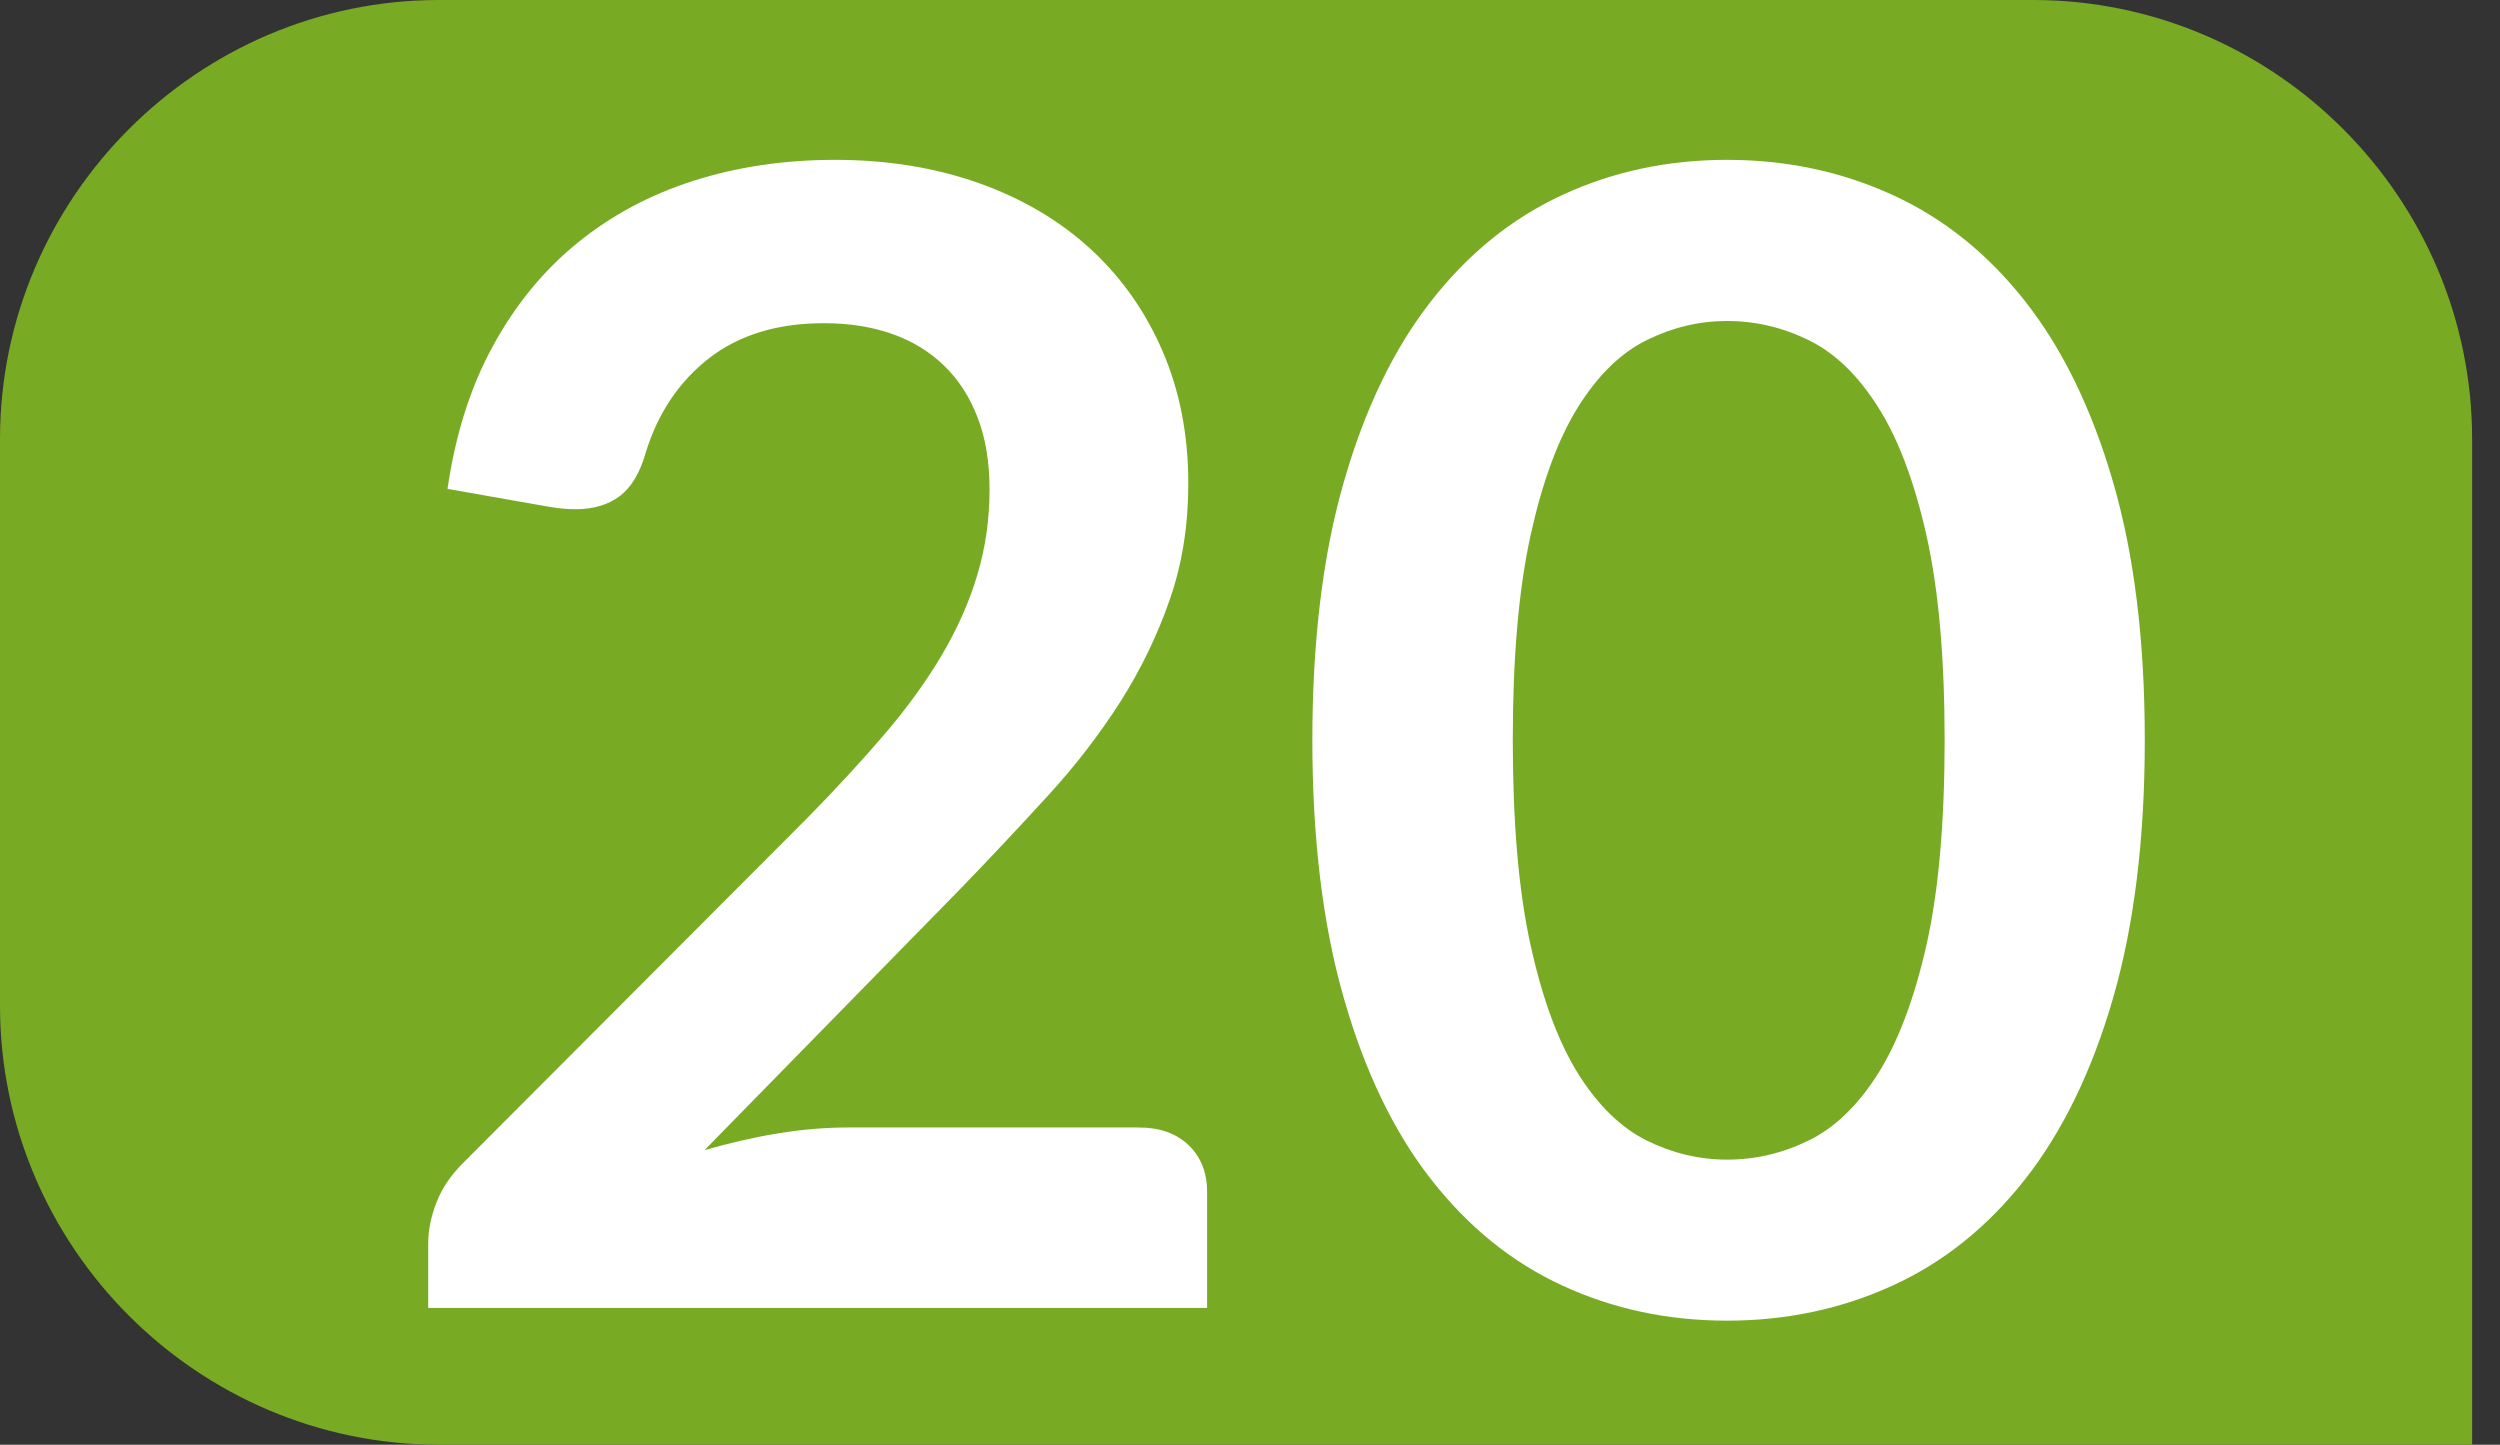 <?xml version="1.0" encoding="UTF-8"?><svg id="uuid-7a99c135-934f-4bf2-8907-e2902a9bb1a6" xmlns="http://www.w3.org/2000/svg" viewBox="0 0 19.284 11.144"><rect x="0" y="0" width="19.284" height="11.144" fill="#333333" stroke="none"/><defs><style>.uuid-1eb664e0-abcc-440d-b669-41c418796498{fill:#fff;}.uuid-4a3e155c-1598-4264-8583-1d8a2eaa2efd{fill:#78ab23;}</style></defs><g id="uuid-4362635c-f3e2-4194-92c3-9d4f64ac25d9"><g><path class="uuid-4a3e155c-1598-4264-8583-1d8a2eaa2efd" d="M19.284,11.144H3.387c-1.863,0-3.387-1.524-3.387-3.387V3.388C0,1.525,1.524,0,3.387,0H15.682c1.863,0,3.387,1.525,3.387,3.388v7.756"/><g><path class="uuid-1eb664e0-abcc-440d-b669-41c418796498" d="M6.44,1.233c.404,0,.773,.06,1.109,.179,.335,.119,.622,.288,.86,.506,.238,.218,.424,.48,.557,.787,.133,.307,.2,.648,.2,1.024,0,.323-.047,.622-.143,.896-.095,.275-.222,.537-.381,.788-.16,.25-.346,.493-.561,.727-.214,.234-.438,.473-.672,.715l-1.975,2.017c.194-.056,.384-.1,.569-.13s.363-.045,.533-.045h2.247c.162,0,.29,.045,.385,.136s.143,.211,.143,.36v.896H3.303v-.497c0-.101,.021-.206,.063-.315,.042-.109,.11-.21,.203-.303l2.659-2.665c.222-.226,.421-.442,.597-.648,.176-.206,.323-.41,.442-.612,.119-.202,.21-.407,.272-.615s.094-.427,.094-.657c0-.21-.03-.395-.091-.554s-.147-.294-.26-.403c-.113-.109-.248-.191-.403-.245-.156-.055-.33-.082-.524-.082-.36,0-.655,.091-.888,.272-.232,.182-.395,.426-.488,.733-.044,.153-.111,.263-.2,.33-.089,.066-.202,.1-.339,.1-.061,0-.127-.006-.2-.018l-.788-.139c.061-.42,.178-.789,.352-1.105,.173-.317,.391-.582,.651-.793,.261-.212,.56-.372,.896-.479,.337-.107,.7-.161,1.087-.161Z"/><path class="uuid-1eb664e0-abcc-440d-b669-41c418796498" d="M16.544,5.71c0,.763-.082,1.426-.245,1.99s-.39,1.029-.678,1.396c-.289,.368-.63,.642-1.024,.821-.394,.18-.819,.27-1.275,.27-.457,0-.879-.09-1.269-.27-.39-.179-.728-.453-1.015-.821-.287-.367-.511-.833-.672-1.396-.162-.563-.243-1.227-.243-1.99,0-.768,.081-1.432,.243-1.993,.161-.561,.385-1.026,.672-1.393,.287-.368,.625-.641,1.015-.821,.39-.18,.812-.27,1.269-.27,.456,0,.881,.09,1.275,.27s.735,.453,1.024,.821c.289,.367,.515,.832,.678,1.393,.164,.562,.245,1.226,.245,1.993Zm-1.544,0c0-.634-.046-1.159-.139-1.575-.093-.416-.217-.747-.373-.993-.156-.247-.334-.419-.536-.518-.202-.099-.412-.148-.63-.148-.214,0-.421,.049-.621,.148s-.376,.271-.53,.518c-.153,.246-.275,.577-.366,.993s-.136,.941-.136,1.575c0,.634,.045,1.159,.136,1.575s.213,.747,.366,.994c.154,.246,.331,.419,.53,.518,.2,.099,.407,.148,.621,.148,.218,0,.428-.049,.63-.148,.202-.099,.38-.271,.536-.518,.155-.247,.279-.578,.373-.994,.093-.416,.139-.941,.139-1.575Z"/></g></g></g></svg>